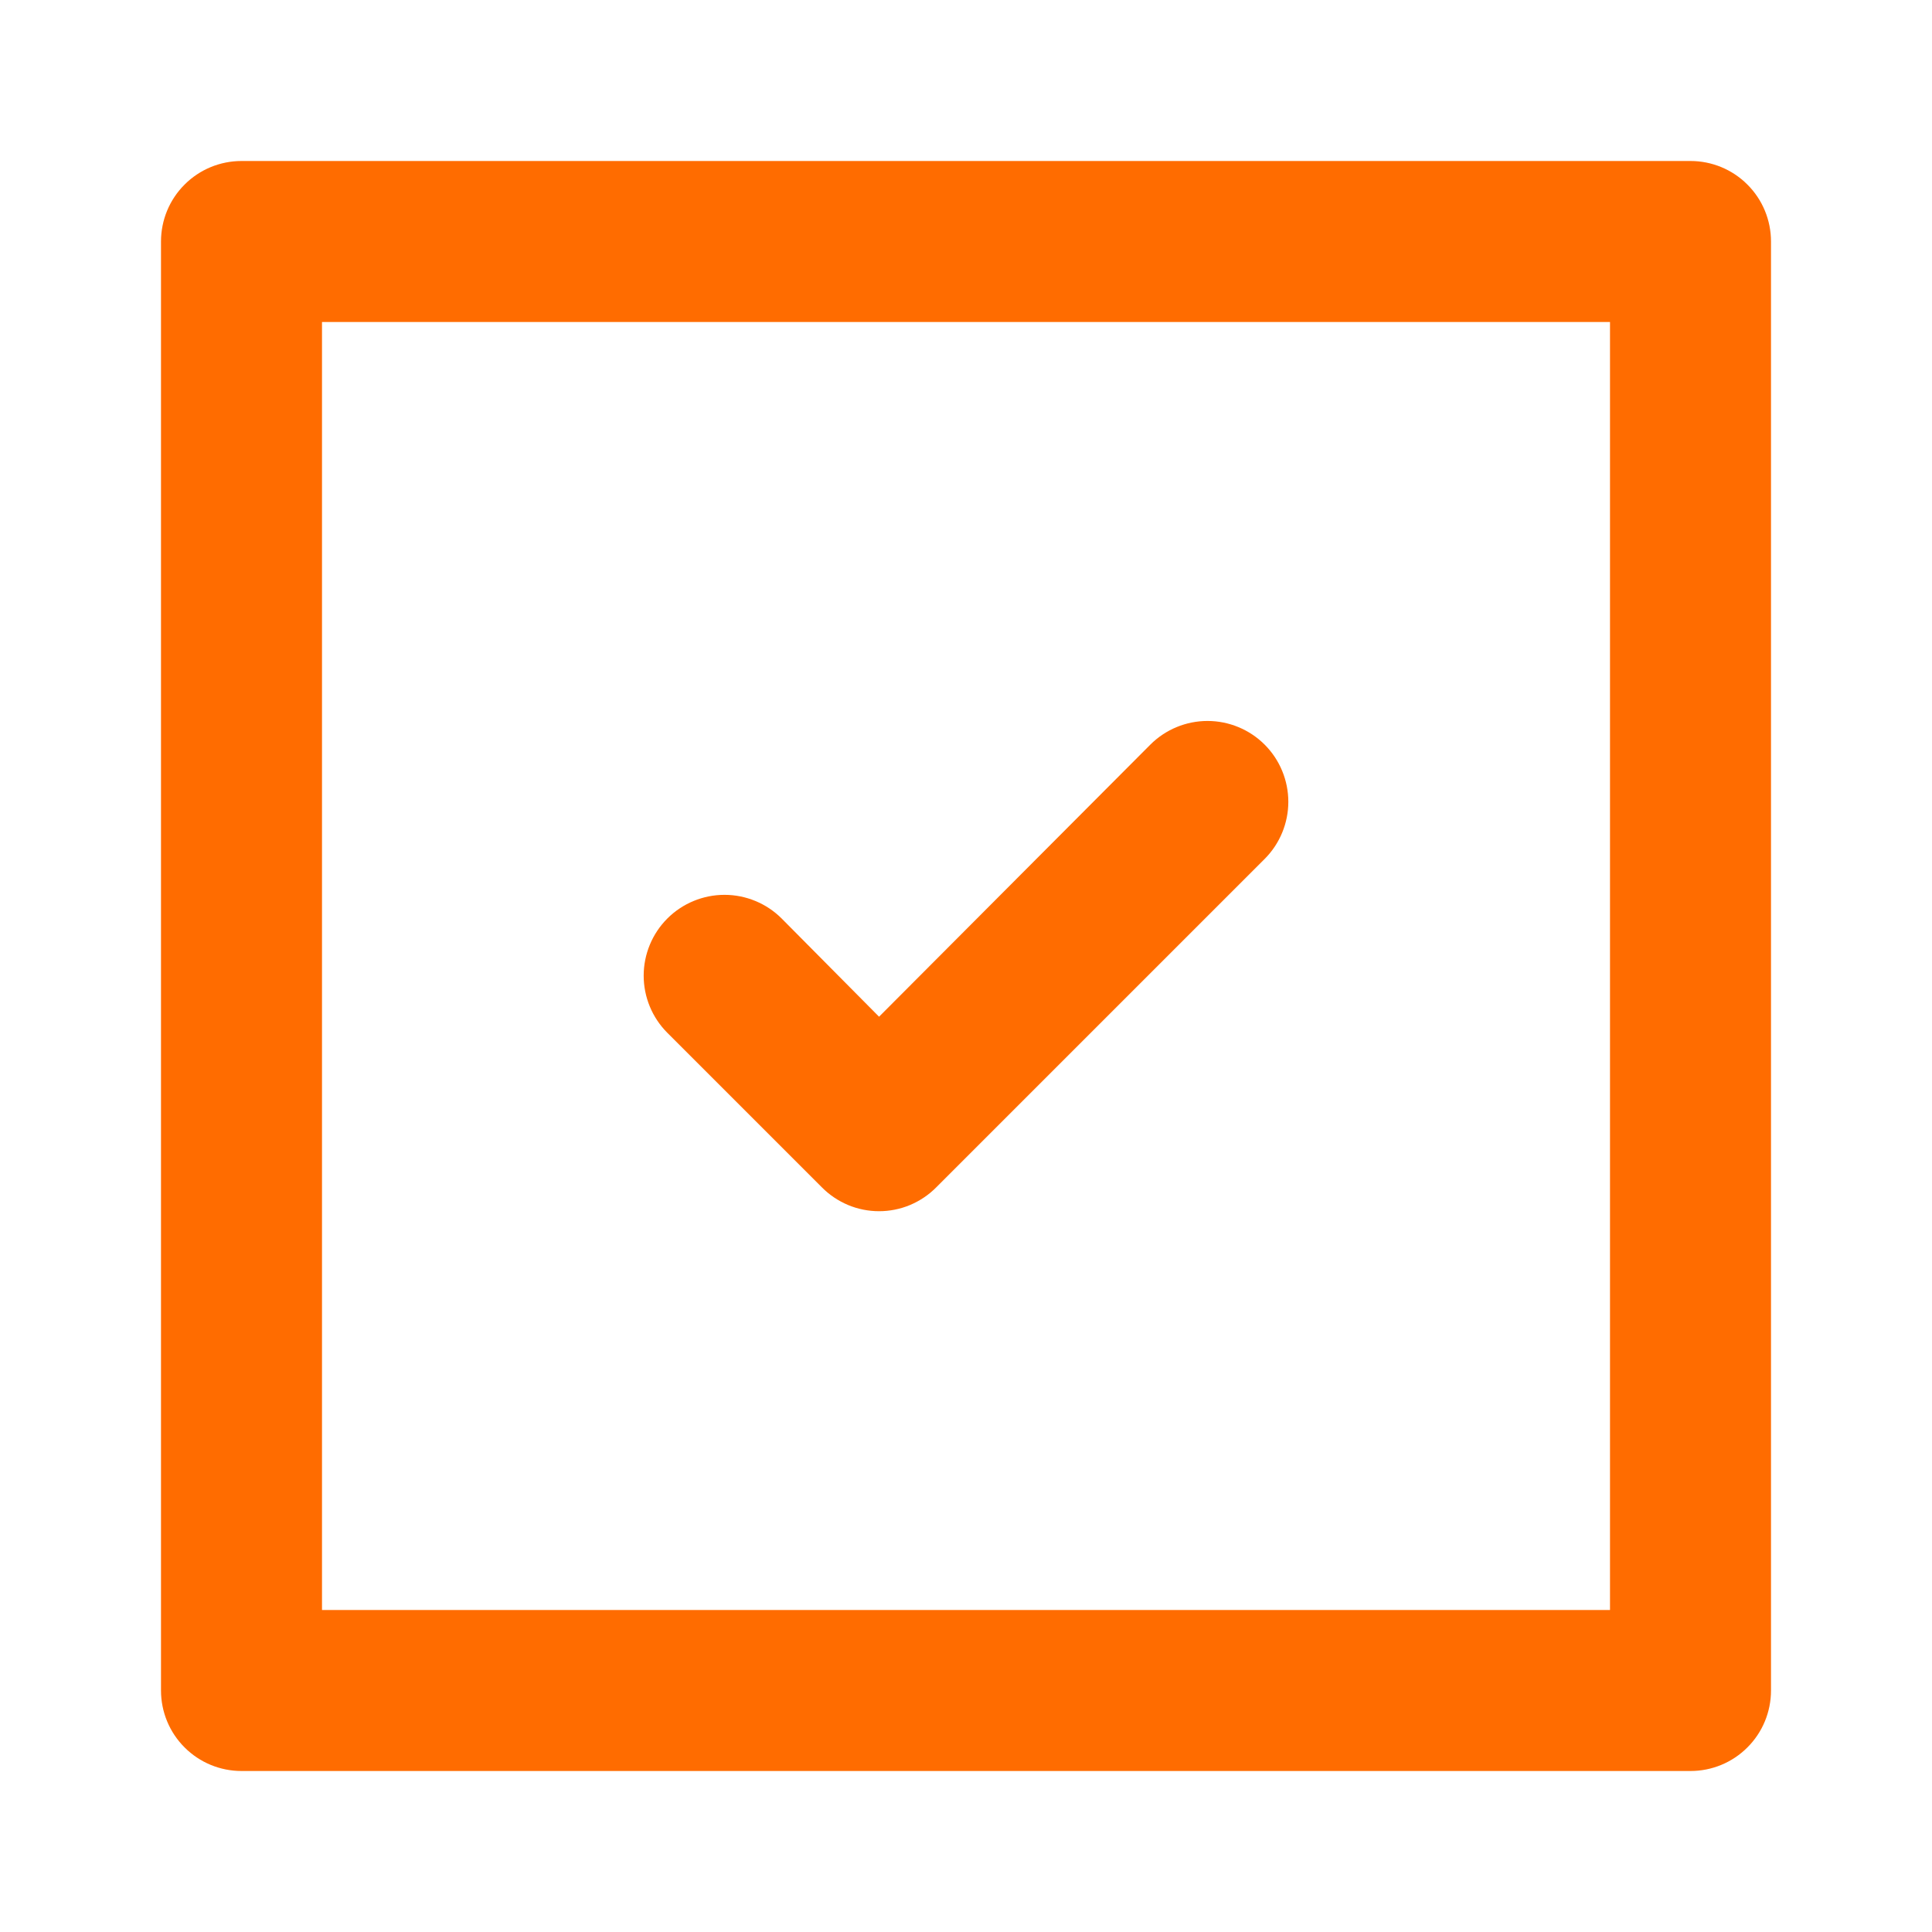 <svg width="24" height="24" viewBox="0 0 24 24" fill="none" xmlns="http://www.w3.org/2000/svg">
<path d="M10.21 14.75C10.303 14.844 10.414 14.918 10.535 14.969C10.657 15.02 10.788 15.046 10.92 15.046C11.052 15.046 11.183 15.02 11.305 14.969C11.426 14.918 11.537 14.844 11.63 14.75L15.71 10.67C15.898 10.482 16.004 10.226 16.004 9.96C16.004 9.694 15.898 9.438 15.71 9.25C15.522 9.062 15.266 8.956 15 8.956C14.734 8.956 14.478 9.062 14.29 9.25L10.92 12.63L9.71 11.41C9.522 11.222 9.266 11.116 9 11.116C8.734 11.116 8.478 11.222 8.29 11.41C8.102 11.598 7.996 11.854 7.996 12.12C7.996 12.386 8.102 12.642 8.29 12.83L10.21 14.75ZM21 2H3C2.735 2 2.48 2.105 2.293 2.293C2.105 2.48 2 2.735 2 3V21C2 21.265 2.105 21.52 2.293 21.707C2.48 21.895 2.735 22 3 22H21C21.265 22 21.52 21.895 21.707 21.707C21.895 21.52 22 21.265 22 21V3C22 2.735 21.895 2.48 21.707 2.293C21.52 2.105 21.265 2 21 2ZM20 20H4V4H20V20Z" fill="#FF6C00"/>
</svg>
